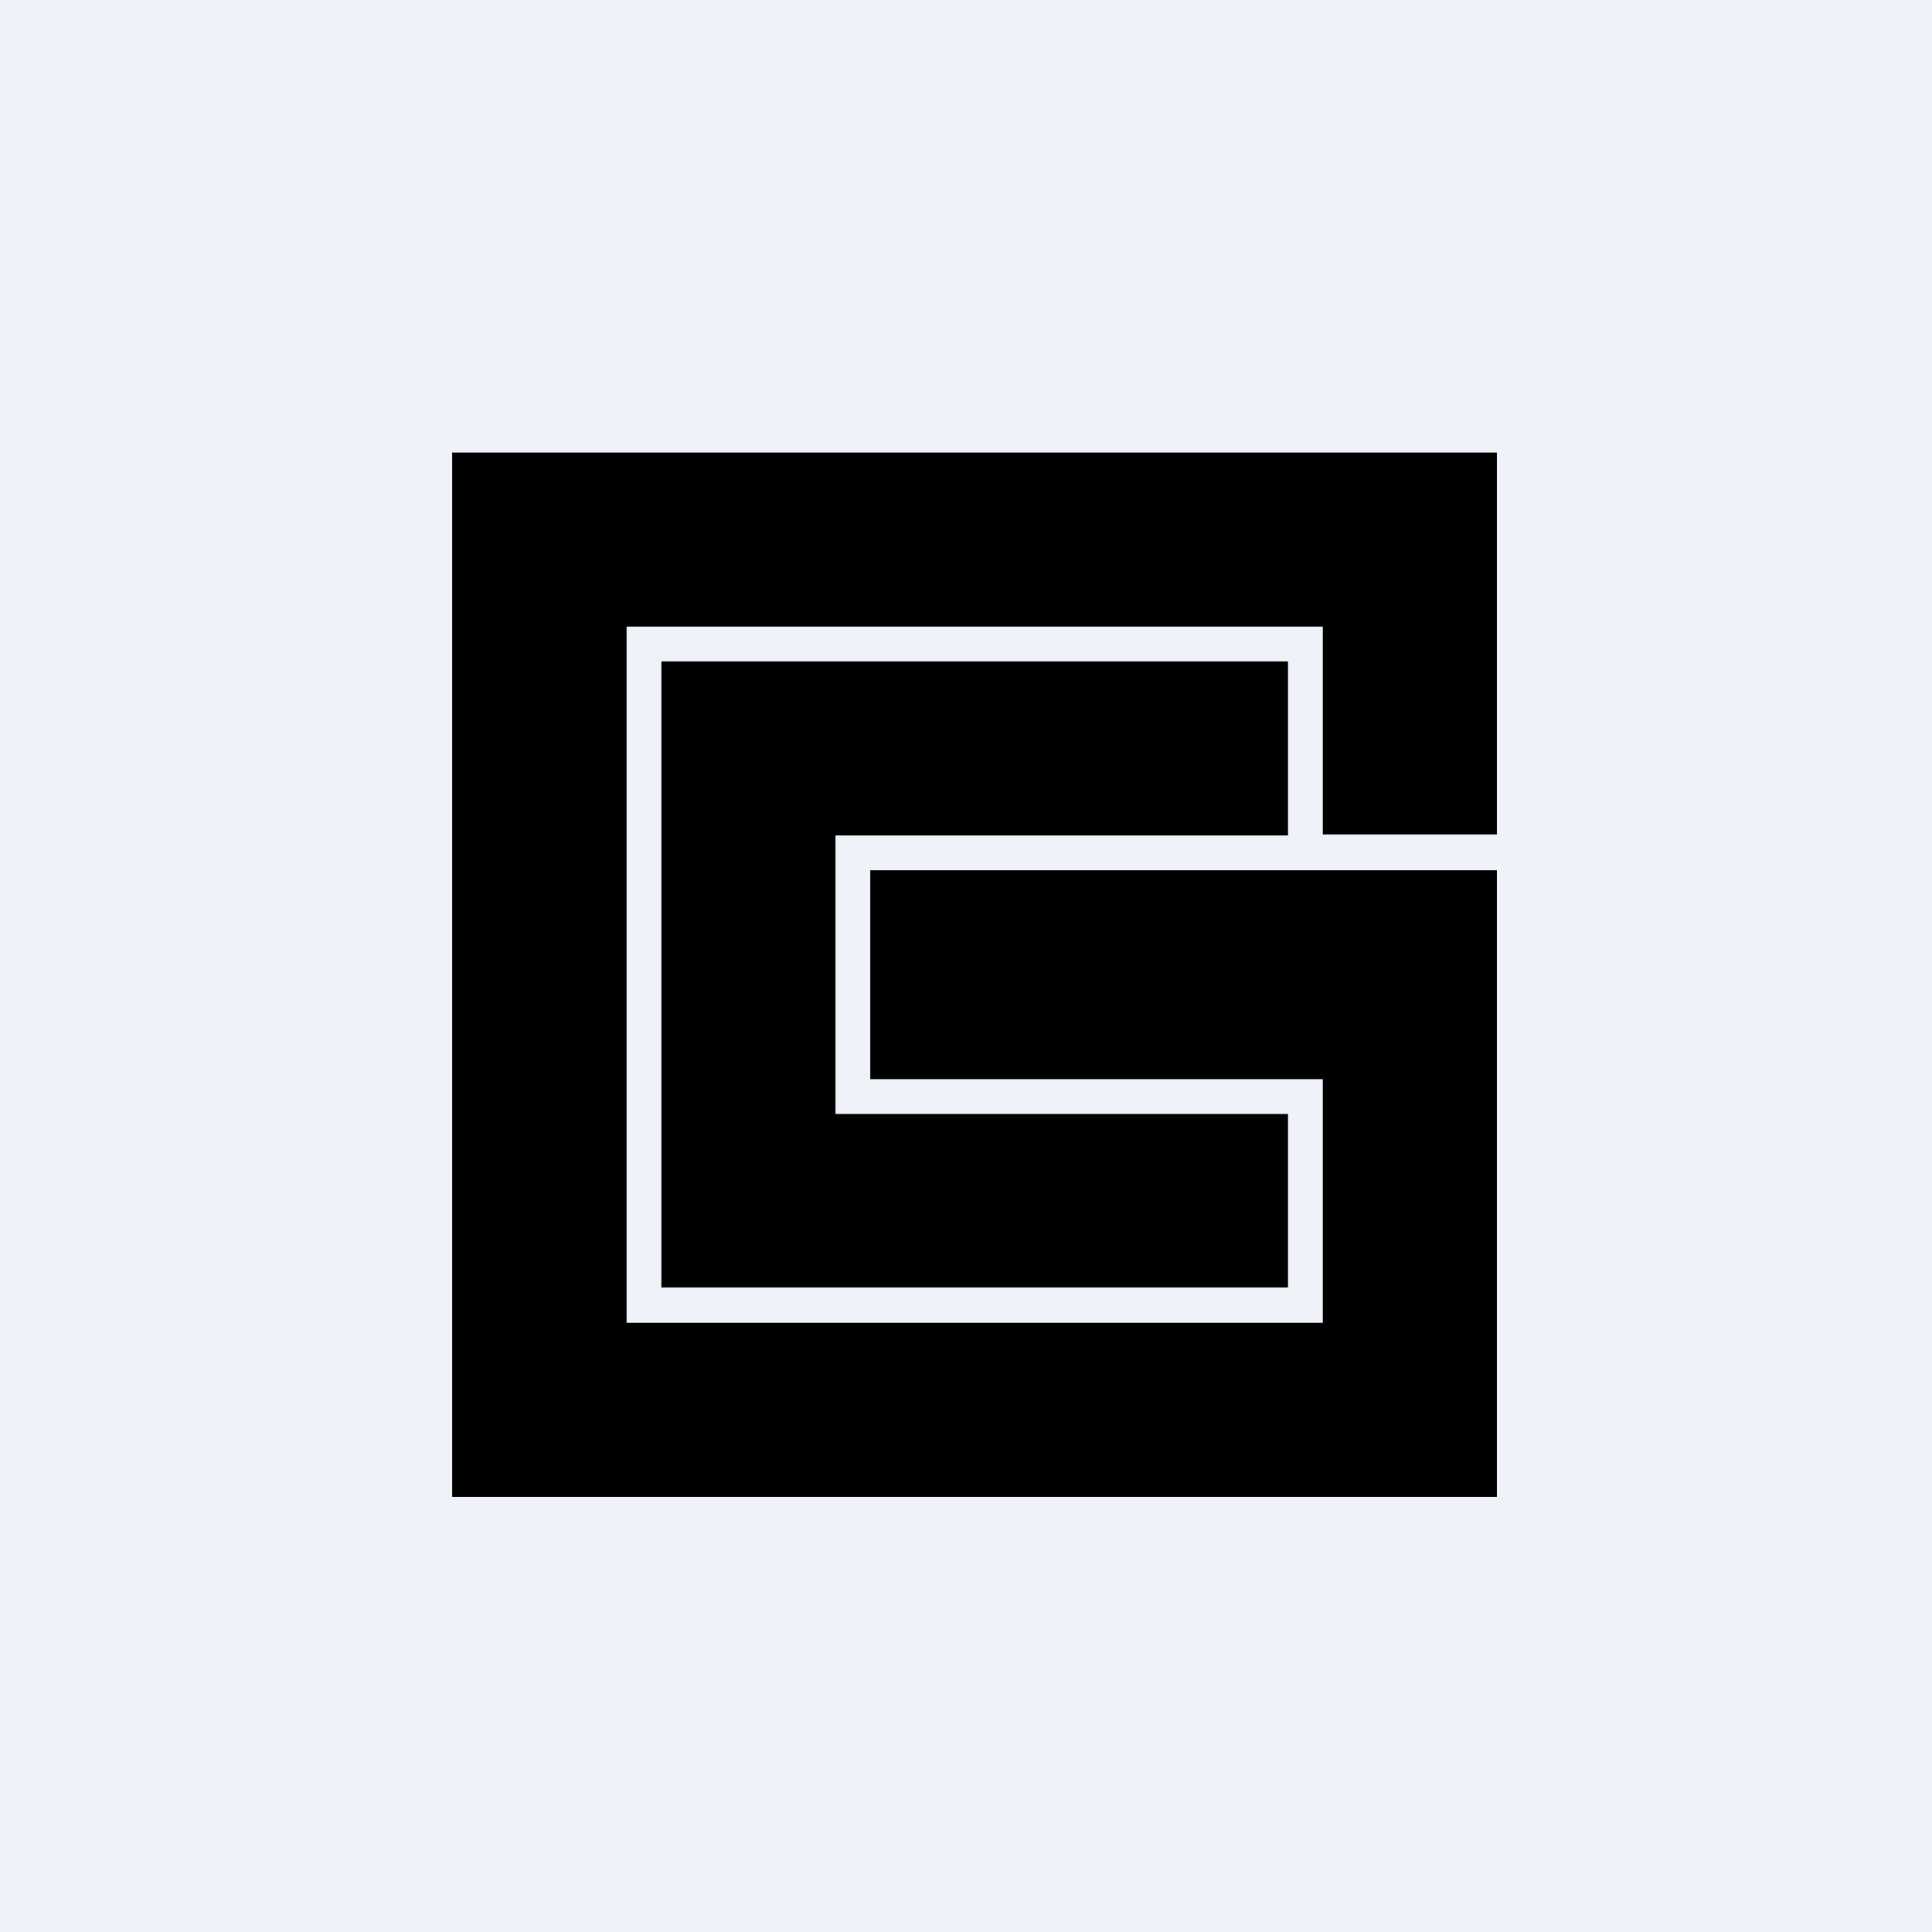 <?xml version="1.0" encoding="UTF-8"?>
<!-- generated by Finnhub -->
<svg viewBox="0 0 55.5 55.5" xmlns="http://www.w3.org/2000/svg">
<path d="M 0,0 H 55.5 V 55.5 H 0 Z" fill="rgb(239, 242, 248)"/>
<path d="M 18.99,36.985 H 37 V 32 H 24 V 24 H 37 V 19 H 19 V 37 Z"/>
<path d="M 12.99,12.985 V 43 H 43 V 25 H 25 V 31 H 38 V 38 H 18 V 18 H 38 V 23.97 H 43 V 13 H 13 Z"/>
</svg>
